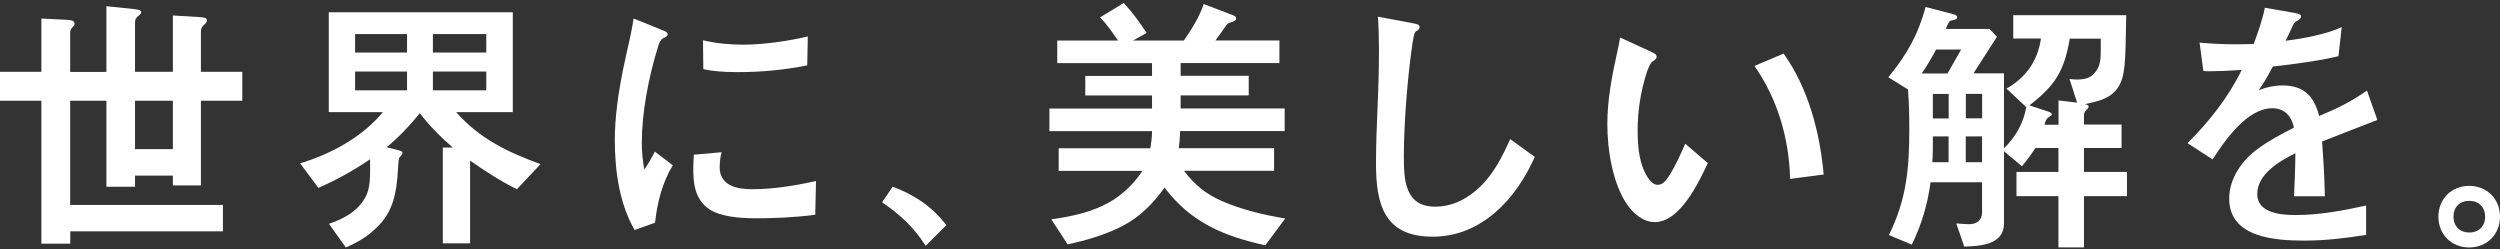 <svg width="552" height="55" viewBox="0 0 552 55" fill="none" xmlns="http://www.w3.org/2000/svg">
<rect x="0" y="0" width="552" height="55" fill="#333333" stroke="none"/>
<g clip-path="url(#clip0_188_239)">
<path d="M38.17 3.417L44.128 3.775C44.907 3.838 45.686 3.901 45.686 4.491C45.686 4.912 45.454 5.101 45.075 5.459C44.465 6.07 44.36 6.364 44.36 7.143V15.86H53.497V22.239H44.36V40.934H38.17V38.766H29.812V41.229H23.496V22.239H15.495V45.25H49.223V51.082H15.516V53.798H9.137V22.239H0V15.86H9.137V4.091L14.906 4.385C15.622 4.449 16.464 4.512 16.464 5.291C16.464 5.522 16.274 5.712 16.106 5.901C15.559 6.449 15.495 6.743 15.495 7.396V15.881H23.496V1.375L29.454 1.985C30.064 2.049 31.201 2.175 31.201 2.638C31.201 2.996 30.906 3.249 30.654 3.417C30.043 3.901 29.812 4.259 29.812 4.975V15.86H38.17V3.417ZM38.17 22.239H29.812V32.934H38.17V22.239Z" fill="white"/>
<path d="M97.751 32.576H99.983C97.33 30.302 94.867 27.839 92.698 24.997C90.467 27.755 88.067 30.281 85.372 32.513L87.603 33.06C88.74 33.355 88.867 33.481 88.867 33.776C88.867 33.965 88.635 34.323 88.214 34.745C87.982 34.976 87.919 36.597 87.856 37.629C87.561 42.555 86.824 46.829 83.098 50.303C81.182 52.219 78.887 53.545 76.361 54.64L72.634 49.419C76.066 48.282 79.603 46.303 81.056 42.745C81.898 40.513 81.708 37.566 81.708 35.166C78.108 37.629 74.319 39.734 70.297 41.482L66.276 36.071C73.119 33.965 79.856 30.365 84.551 24.765H72.592V2.701H113.225V24.765H100.72C105.941 30.66 112.131 33.608 119.352 36.239L114.131 41.776C110.531 40.029 107.099 37.755 103.793 35.46V53.735H97.772V32.576H97.751ZM89.877 11.607V7.522H78.403V11.607H89.877ZM89.877 19.944V15.796H78.403V19.944H89.877ZM107.373 11.607V7.522H95.583V11.607H107.373ZM107.373 19.944V15.796H95.583V19.944H107.373Z" fill="white"/>
<path d="M147.416 7.565C147.416 7.859 147.227 8.112 146.637 8.344C145.984 8.575 145.605 9.249 145.311 10.259C143.142 17.228 141.711 25.039 141.711 31.481C141.711 33.46 141.9 35.439 142.258 37.439C143.1 36.239 143.942 34.745 144.595 33.481L148.553 36.492C146.216 40.345 145.121 44.724 144.637 49.166L140.132 50.787C136.763 45.019 135.752 37.629 135.752 31.018C135.752 26.513 136.3 20.912 138.216 12.323C138.763 9.986 139.542 6.554 139.9 4.091L145.858 6.491C147.058 6.975 147.416 7.143 147.416 7.565ZM158.89 36.85C158.89 40.997 162.68 41.776 166.048 41.776C170.806 41.776 175.543 40.997 180.175 39.966L180.007 47.419C175.375 48.029 170.68 48.198 166.912 48.198C162.764 48.198 158.974 47.713 156.743 46.282C153.311 44.05 153.079 40.261 153.079 37.271C153.079 36.429 153.143 35.102 153.206 34.155L159.332 33.608C159.038 34.681 158.911 35.776 158.911 36.85H158.89ZM164.175 9.859C168.259 9.859 173.796 9.144 178.365 8.049L178.238 14.428C173.185 15.46 167.901 15.923 163.038 15.923C159.374 15.923 157.269 15.691 155.29 15.27L155.227 8.891C158.301 9.607 161.059 9.859 164.175 9.859Z" fill="white"/>
<path d="M208.955 49.714L204.387 54.282C201.797 50.198 198.744 47.377 194.765 44.661L197.102 41.229C201.734 42.913 206.008 45.734 208.934 49.714H208.955Z" fill="white"/>
<path d="M279.358 54.156C270.095 52.114 262.958 49.103 257.126 41.418C254.599 44.955 251.652 47.966 247.757 49.945C243.967 51.861 239.883 53.061 235.735 53.966L232.135 48.429C240.62 47.229 247.273 45.124 252.262 37.734H233.756V32.744H254.01C254.199 31.481 254.368 30.218 254.368 28.955H231.714V23.965H254.368V21.081H239.63V16.765H254.368V13.944H233.441V8.954H246.852C245.652 7.207 244.452 5.417 242.894 3.838L248.115 0.659C250.031 2.701 251.652 4.933 253.168 7.27L250.157 8.954H261.4C263.084 6.491 264.831 3.775 265.779 0.891L271.905 3.228C272.263 3.354 272.937 3.585 272.937 4.07C272.937 4.617 272.221 4.785 271.8 4.912C271.147 5.101 270.958 5.27 270.6 5.817C269.821 6.954 269.105 7.922 268.368 8.933H282.495V13.923H260.684V16.744H275.716V21.06H260.684V23.944H283.653V28.934H260.578C260.515 30.26 260.452 31.46 260.284 32.723H281.316V37.713H261.421C263.758 40.787 266.221 42.829 269.779 44.387C274.158 46.303 279.042 47.461 283.779 48.24L279.4 54.135L279.358 54.156Z" fill="white"/>
<path d="M313.444 5.943C313.444 6.491 313.023 6.722 312.665 6.912C312.433 7.038 312.244 7.27 311.886 9.501C310.749 17.186 309.97 27.418 309.97 34.576C309.97 39.692 310.201 45.629 316.875 45.629C320.791 45.629 324.16 43.819 326.918 41.124C329.929 38.176 331.718 34.513 333.466 30.723L338.876 34.639C334.792 43.903 327.149 52.261 316.328 52.261C305.507 52.261 303.822 44.934 303.822 36.092C303.822 31.755 304.012 27.313 304.18 23.228C304.37 19.207 304.475 14.807 304.475 10.786C304.475 8.449 304.412 6.049 304.243 3.691L311.696 5.08C313.086 5.312 313.444 5.501 313.444 5.986V5.943Z" fill="white"/>
<path d="M365.803 12.491C365.803 12.849 365.572 13.144 364.898 13.565C364.351 13.923 363.824 15.312 363.509 16.281C362.245 20.302 361.593 24.512 361.593 28.723C361.593 32.386 361.887 36.534 364.119 39.608C364.603 40.261 365.256 40.808 366.035 40.808C367.235 40.808 368.077 39.608 368.919 38.218C370.119 36.176 371.151 33.944 372.098 31.734L377.088 36.008C375.046 40.324 370.962 49.04 365.361 49.04C362.772 49.04 360.561 47.061 359.172 45.019C356.098 40.45 354.898 33.187 354.898 27.397C354.898 22.176 355.866 16.996 357.003 11.88C357.235 10.807 357.55 9.417 357.719 8.28L364.14 11.228C365.53 11.838 365.761 12.07 365.761 12.491H365.803ZM402.647 38.534L395.257 39.503C395.026 30.555 392.499 21.881 387.383 14.554L393.826 11.838C399.299 19.523 401.826 29.207 402.668 38.534H402.647Z" fill="white"/>
<path d="M431.995 49.334C433.027 49.398 433.848 49.503 434.817 49.503C436.375 49.503 437.638 48.661 437.638 46.977V40.239H426.269C425.616 45.04 424.29 49.671 422.121 54.008L417.069 51.903C421.027 43.903 421.574 37.06 421.574 28.281C421.574 25.46 421.511 22.576 421.279 19.754L416.942 17.06C420.963 12.133 423.49 7.796 425.174 1.543L430.943 3.038C431.427 3.164 432.143 3.333 432.143 3.817C432.143 4.238 431.595 4.428 430.816 4.533C430.395 4.596 430.101 5.249 429.616 6.386H439.301L440.922 8.133L435.743 16.196H442.48V32.723C445.07 30.26 446.796 27.123 447.407 23.649L443.027 19.565C447.407 17.039 449.87 13.544 450.649 8.512H444.522V3.354H469.471C469.281 13.691 469.344 16.87 467.555 19.46C465.87 21.86 463.049 22.407 460.333 22.997C460.881 23.123 461.176 23.228 461.176 23.544C461.176 23.776 460.944 24.028 460.754 24.197C460.46 24.491 460.144 24.849 460.144 25.334V27.502H468.439V32.681H460.144V37.966H469.639V43.313H460.144V54.619H454.502V43.313H445.238V37.966H454.502V32.681H449.449C448.48 34.071 447.533 35.439 446.438 36.703L442.48 33.397V49.334C442.48 54.072 437.259 54.324 433.701 54.45L431.953 49.334H431.995ZM427.49 10.933C426.522 12.744 425.511 14.533 424.311 16.218H430.016L433.027 10.933H427.49ZM426.774 30.113V31.544C426.774 32.997 426.774 34.365 426.648 35.818H430.248V30.113H426.753H426.774ZM430.269 20.744H426.774V26.155H430.269V20.744ZM437.659 26.134V20.723H434.059V26.134H437.659ZM434.038 35.818H437.638V30.113H434.038V35.818ZM454.544 22.176L458.628 22.66L456.944 17.439C457.554 17.502 458.144 17.565 458.754 17.565C460.86 17.502 461.828 17.017 462.776 15.754C463.807 14.428 463.849 12.744 463.849 11.059V8.533H457.007C455.744 15.754 453.828 18.807 448.101 23.27L451.765 24.47C452.733 24.765 453.028 24.955 453.028 25.249C453.028 25.481 452.902 25.544 452.48 25.797C451.828 26.155 451.575 26.87 451.407 27.544H454.523V22.197L454.544 22.176Z" fill="white"/>
<path d="M522.652 20.07L524.925 26.492C520.841 28.049 516.82 29.628 512.714 31.25C513.009 35.271 513.262 39.313 513.325 43.334H506.525C506.651 40.745 506.819 36.492 506.819 33.839C503.388 35.523 498.398 38.408 498.398 42.85C498.398 47.061 503.682 47.482 506.819 47.482C512.041 47.482 517.346 46.513 522.441 45.377V51.861C517.936 52.577 513.43 53.124 508.862 53.124C502.44 53.124 492.208 52.514 492.208 43.861C492.208 39.355 495.093 35.271 498.693 32.744C501.156 30.934 503.809 29.565 506.504 28.176C505.956 25.523 504.335 23.902 501.703 23.902C496.166 23.902 491.24 30.997 488.545 35.208L483.008 31.608C487.766 26.87 492.019 21.502 494.966 15.438C492.271 15.628 489.682 15.733 487.998 15.733C487.577 15.733 487.155 15.733 486.503 15.67L485.661 9.417C488.313 9.649 491.198 9.775 492.819 9.775C494.314 9.775 496.251 9.775 497.619 9.712C498.587 7.059 499.535 4.428 500.082 1.712L506.63 2.849C507.83 3.08 508.062 3.27 508.062 3.628C508.062 3.985 507.893 4.238 507.093 4.659C506.546 4.954 506.377 5.375 506.125 5.922C505.83 6.575 505.051 8.259 504.672 8.996C508.525 8.512 513.514 7.607 517.051 5.986L516.336 12.407C511.999 13.438 506.714 14.154 501.851 14.681C500.882 16.491 499.935 18.218 498.735 19.902C500.419 19.249 502.167 18.87 503.956 18.87C508.651 18.87 510.925 21.144 512.062 25.607C515.725 24.113 519.325 22.365 522.588 20.007L522.652 20.07Z" fill="white"/>
<path d="M545.2 41.039C549.116 41.039 552 43.924 552 47.84C552 51.756 549.116 54.64 545.2 54.64C541.284 54.64 538.399 51.756 538.399 47.84C538.399 43.924 541.284 41.039 545.2 41.039ZM541.726 47.84C541.726 49.945 543.115 51.335 545.221 51.335C547.326 51.335 548.716 49.945 548.716 47.84C548.716 45.734 547.326 44.345 545.221 44.345C543.115 44.345 541.726 45.734 541.726 47.84Z" fill="white"/>
</g>
<defs>
<clipPath id="clip0_188_239">
<rect width="552" height="53.981" fill="white" transform="translate(0 0.659)"/>
</clipPath>
</defs>
</svg>
